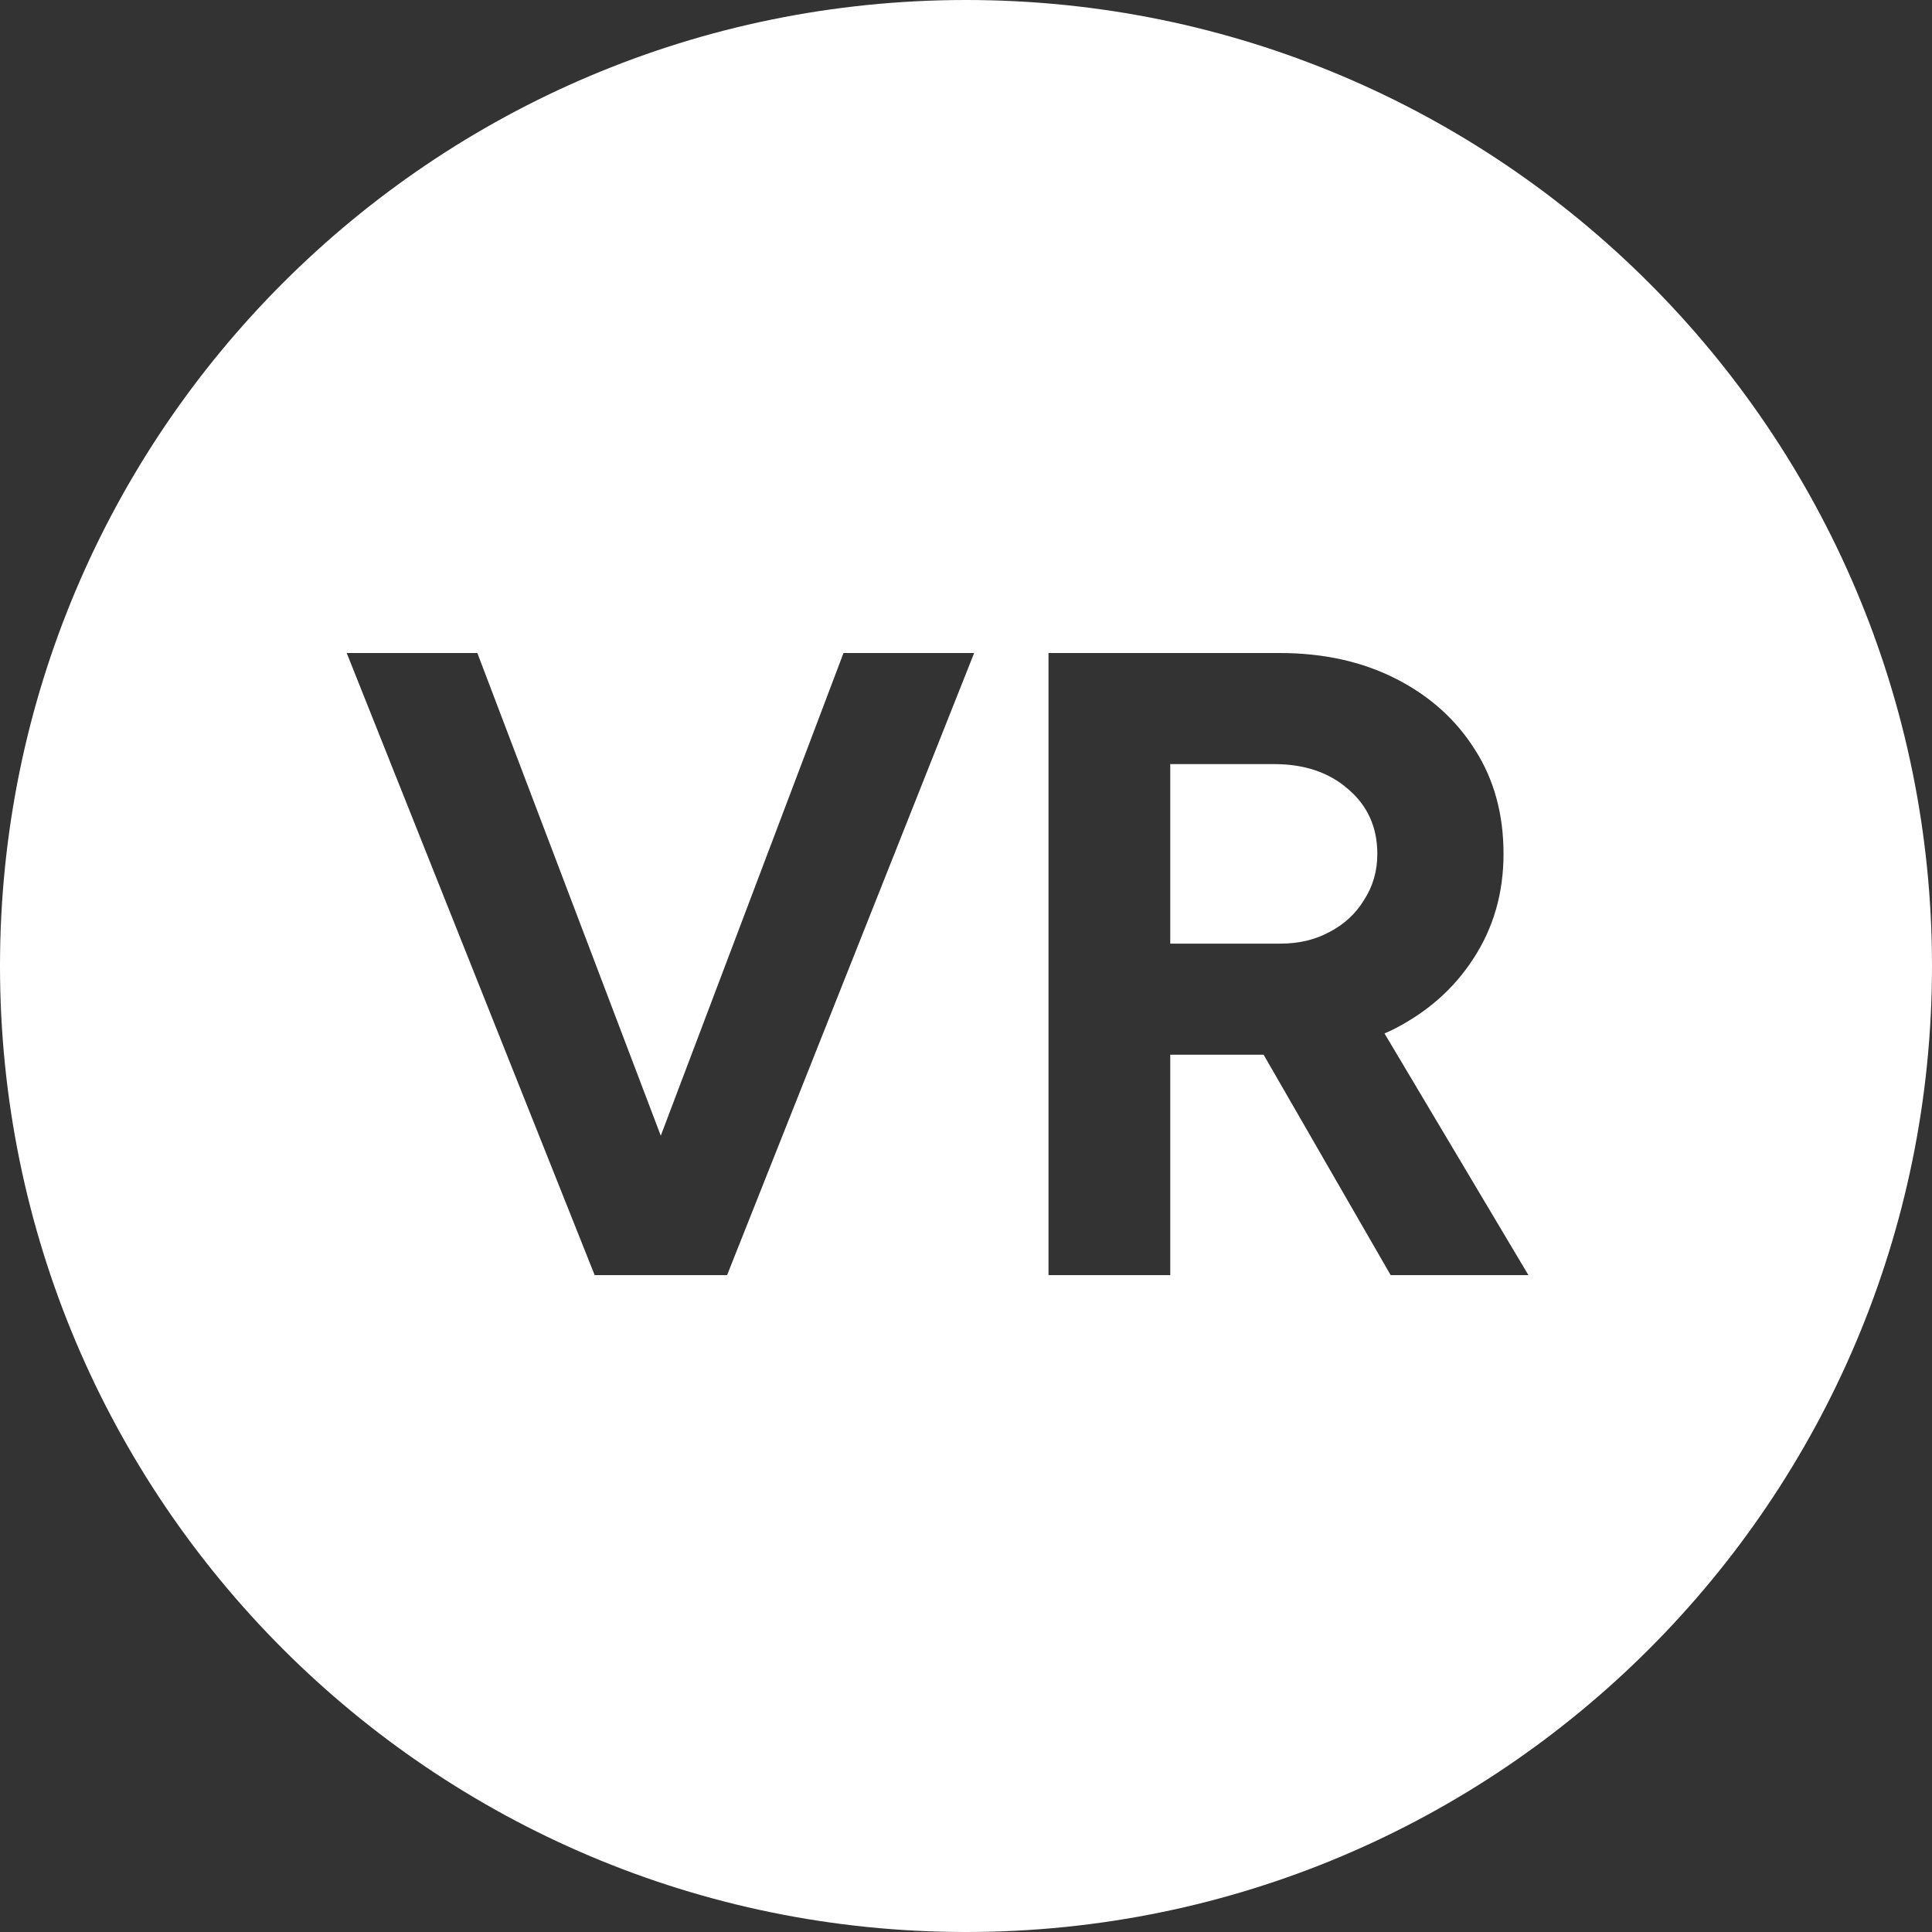 <svg width="50" height="50" viewBox="0 0 50 50" fill="none" xmlns="http://www.w3.org/2000/svg">
<rect x="0" y="0" width="50" height="50" fill="#333333" stroke="none"/>
<path fill-rule="evenodd" clip-rule="evenodd" d="M25 0C11.193 0 0 11.193 0 25C0 38.807 11.193 50 25 50C38.807 50 50 38.807 50 25C50 11.193 38.807 0 25 0ZM21.83 16.9L17.101 29.392L12.354 16.9H8.973L15.39 33H15.735H18.472H18.817L25.211 16.9H21.83ZM27.135 16.9V33H30.286V27.296H32.702L35.99 33H39.555L35.831 26.746C35.9 26.716 35.968 26.685 36.036 26.652C36.925 26.207 37.623 25.594 38.129 24.812C38.651 24.015 38.911 23.11 38.911 22.098C38.911 21.071 38.666 20.174 38.175 19.407C37.684 18.625 37.002 18.012 36.128 17.567C35.254 17.122 34.25 16.9 33.115 16.9H27.135ZM33.138 24.421H30.286V19.775H32.977C33.759 19.775 34.395 19.99 34.886 20.419C35.392 20.848 35.645 21.408 35.645 22.098C35.645 22.543 35.53 22.941 35.3 23.294C35.086 23.647 34.786 23.923 34.403 24.122C34.035 24.321 33.614 24.421 33.138 24.421Z" fill="white"/>
</svg>
